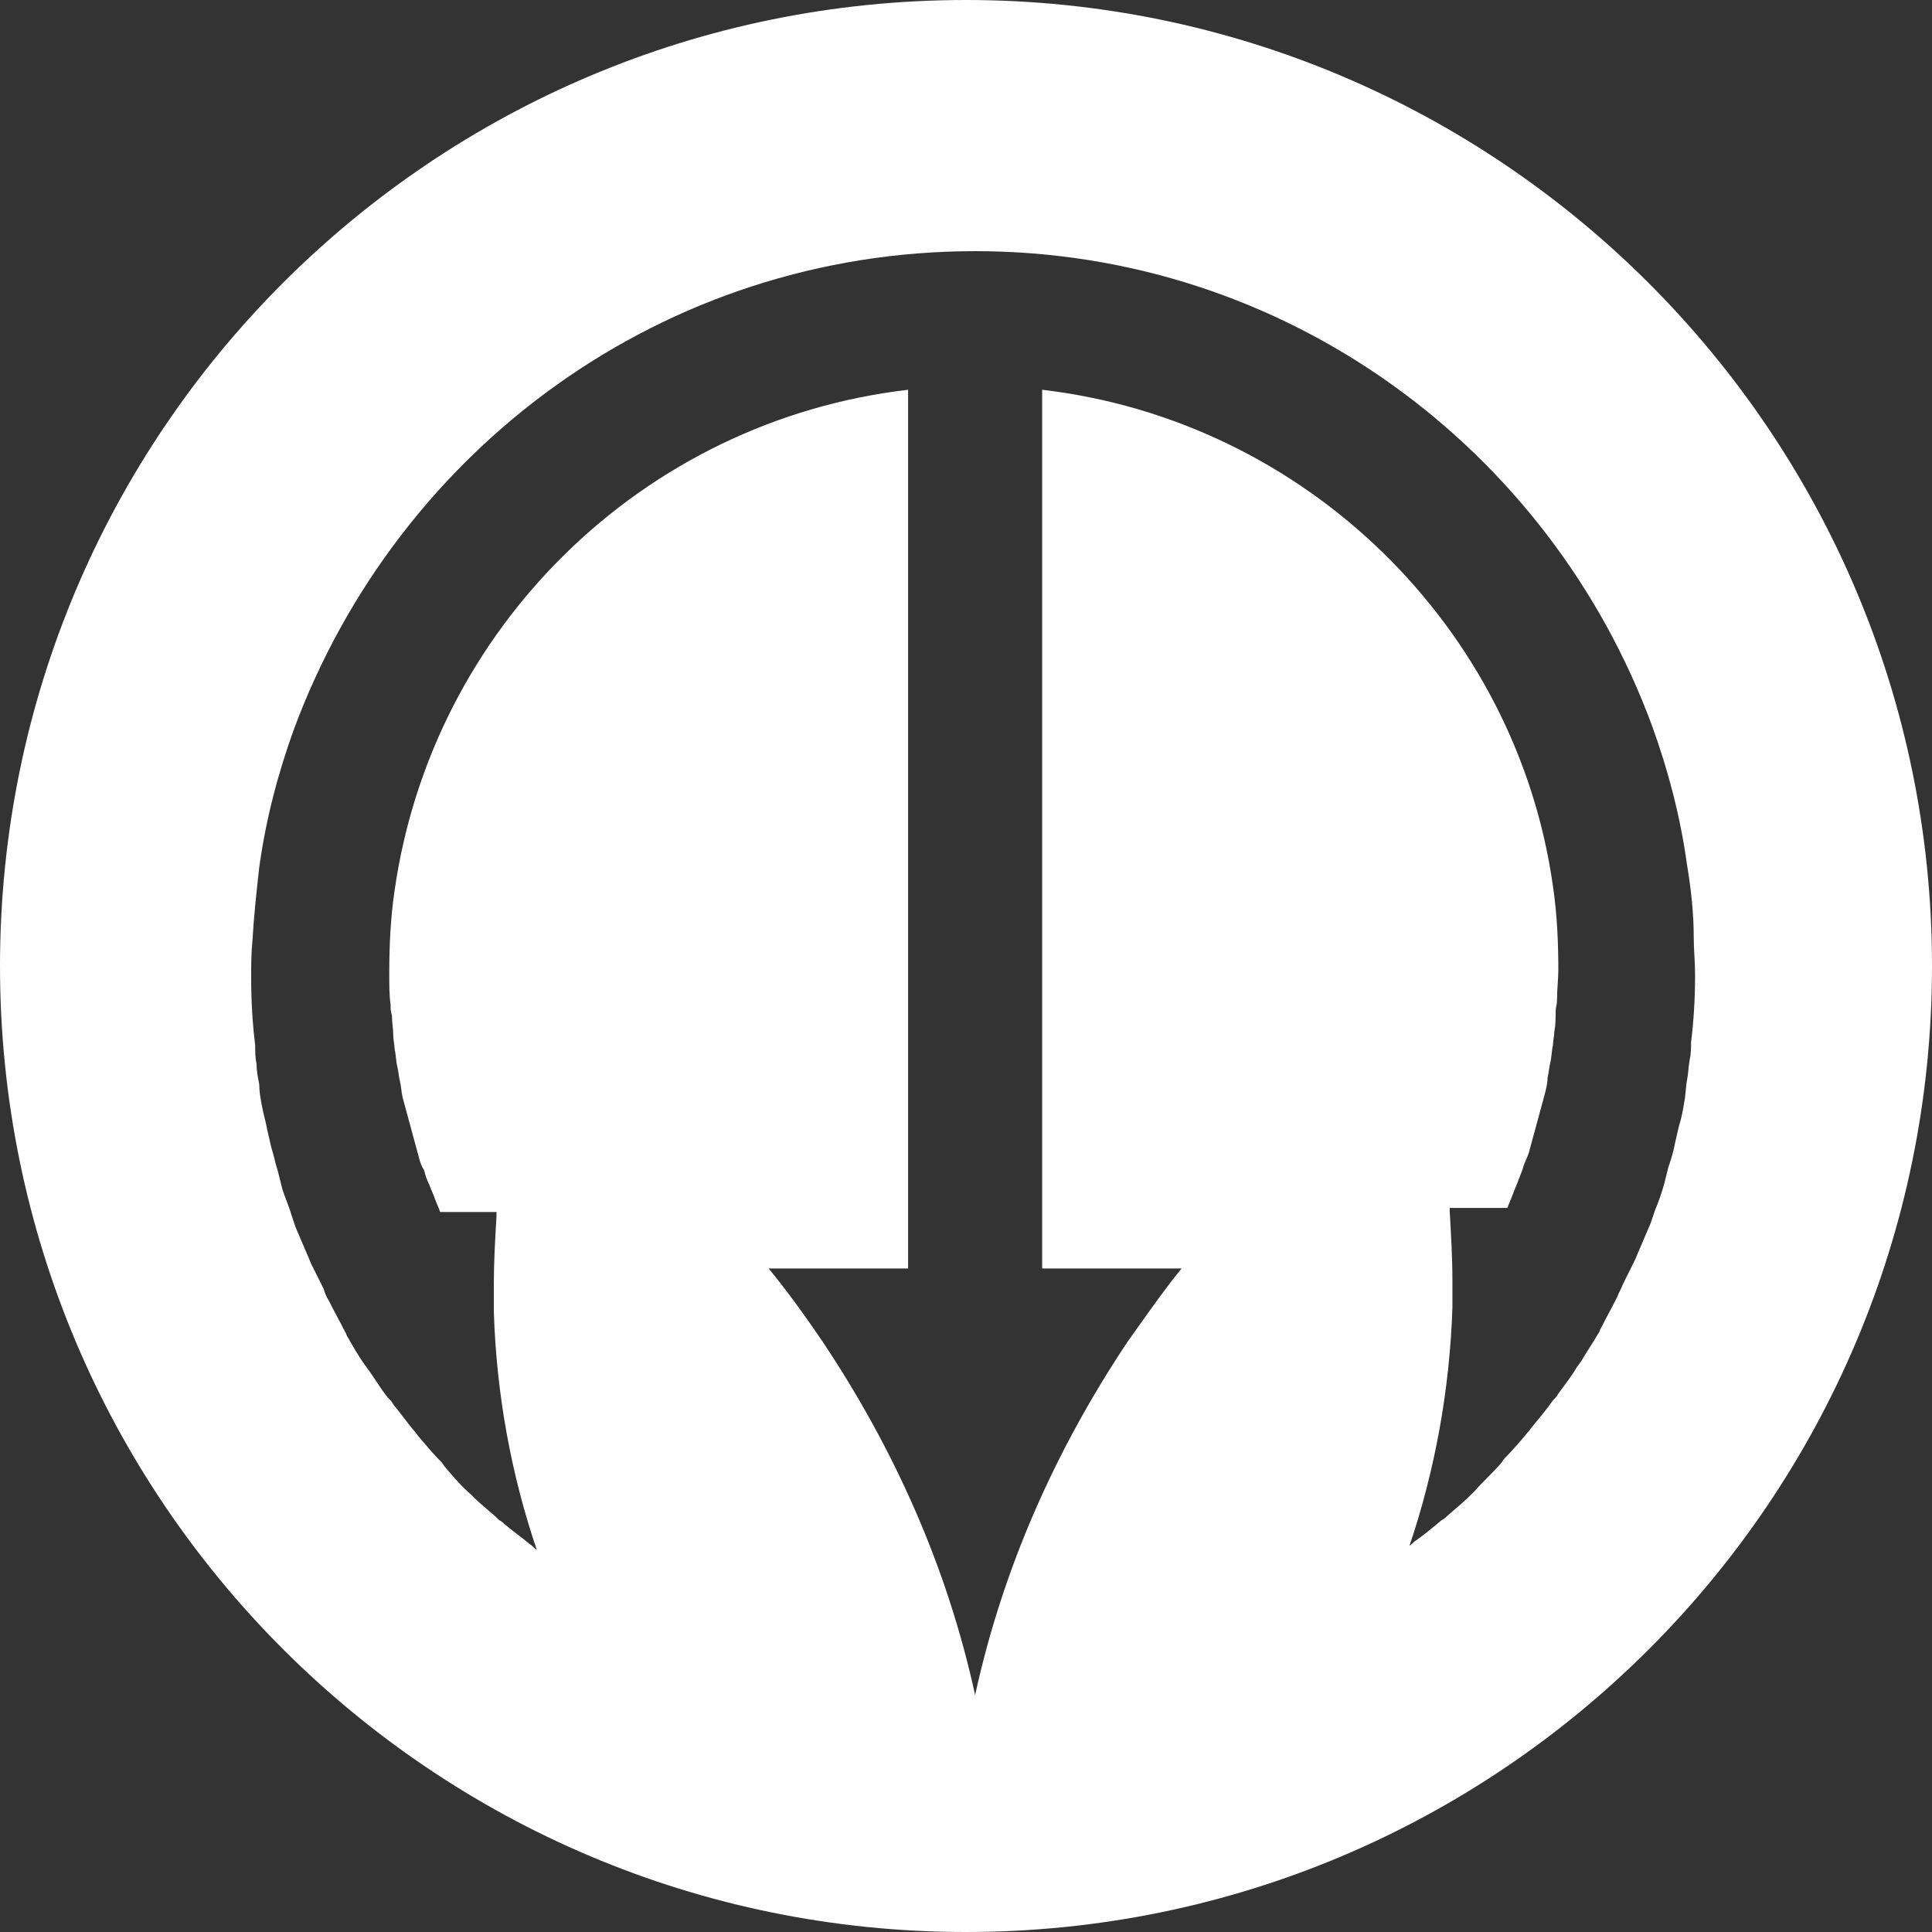 <svg width="90" height="90" viewBox="0 0 90 90" fill="none" xmlns="http://www.w3.org/2000/svg">
<rect x="0" y="0" width="90" height="90" fill="#333333" stroke="none"/>
<path fill-rule="evenodd" clip-rule="evenodd" d="M0 45C0 20.146 20.146 0 45 0C69.791 0 90 20.146 90 45C90 69.854 69.854 90 45 90C20.146 90 0 69.854 0 45ZM78.651 49.845C78.666 49.688 78.682 49.532 78.713 49.375C78.776 49.062 78.776 48.811 78.776 48.56C78.901 47.557 78.963 46.491 78.963 45.426C78.963 45.104 78.947 44.799 78.931 44.502C78.915 44.22 78.901 43.945 78.901 43.67C78.901 42.542 78.776 41.414 78.588 40.285C78.276 38.029 77.714 35.897 76.965 33.828C72.218 20.915 59.915 11.7 45.425 11.7C30.936 11.7 18.57 20.852 13.698 33.954C12.949 36.023 12.387 38.154 12.075 40.411C11.95 41.539 11.825 42.667 11.762 43.796C11.7 44.423 11.7 44.987 11.7 45.551C11.7 46.617 11.762 47.682 11.887 48.685C11.887 48.999 11.887 49.249 11.95 49.563C11.95 49.876 12.012 50.19 12.075 50.503C12.075 50.817 12.137 51.193 12.2 51.506C12.231 51.694 12.278 51.882 12.325 52.07C12.371 52.258 12.418 52.447 12.45 52.635C12.481 52.76 12.512 52.901 12.543 53.042C12.574 53.183 12.606 53.324 12.637 53.45C12.699 53.638 12.746 53.826 12.793 54.014C12.84 54.202 12.887 54.39 12.949 54.578L13.136 55.33C13.199 55.55 13.277 55.753 13.355 55.957C13.433 56.161 13.511 56.364 13.574 56.584L13.761 57.148L14.323 58.465C14.354 58.527 14.386 58.606 14.417 58.684C14.448 58.762 14.479 58.841 14.51 58.903L15.072 60.032C15.135 60.22 15.197 60.408 15.322 60.596C15.447 60.847 15.572 61.082 15.697 61.317C15.822 61.552 15.947 61.787 16.072 62.038C16.103 62.069 16.119 62.116 16.134 62.163C16.15 62.21 16.166 62.257 16.197 62.288C16.447 62.727 16.696 63.166 17.009 63.605C17.04 63.636 17.071 63.683 17.102 63.73C17.134 63.777 17.165 63.824 17.196 63.856C17.313 64.02 17.422 64.186 17.528 64.347C17.705 64.615 17.875 64.875 18.07 65.109C18.195 65.235 18.258 65.297 18.32 65.423C18.476 65.611 18.632 65.815 18.789 66.018C18.945 66.222 19.101 66.426 19.257 66.614C19.33 66.687 19.382 66.761 19.425 66.822C19.455 66.865 19.481 66.901 19.507 66.927C19.554 66.983 19.601 67.038 19.647 67.091C19.962 67.462 20.241 67.79 20.569 68.118C20.6 68.15 20.631 68.197 20.662 68.244C20.693 68.291 20.725 68.338 20.756 68.369C21.131 68.808 21.505 69.247 21.942 69.623L22.067 69.748C22.255 69.936 22.458 70.109 22.661 70.281C22.864 70.453 23.067 70.626 23.254 70.814C23.379 70.876 23.441 70.939 23.504 71.002C23.691 71.159 23.894 71.315 24.097 71.472C24.3 71.629 24.503 71.785 24.691 71.942C24.753 71.974 24.8 72.021 24.847 72.068C24.893 72.115 24.94 72.162 25.003 72.193C23.816 68.683 23.129 64.984 23.004 61.097V59.844C23.004 58.778 23.067 57.712 23.129 56.647V56.459H20.506C20.475 56.364 20.428 56.255 20.381 56.145C20.334 56.035 20.288 55.926 20.256 55.832C20.225 55.738 20.178 55.628 20.131 55.518C20.084 55.408 20.038 55.299 20.006 55.205C19.881 54.954 19.819 54.766 19.757 54.515C19.632 54.327 19.569 54.139 19.507 53.888C19.476 53.763 19.444 53.653 19.413 53.544C19.382 53.434 19.351 53.324 19.319 53.199C19.288 53.073 19.257 52.964 19.226 52.854C19.195 52.744 19.163 52.635 19.132 52.509C19.101 52.384 19.07 52.274 19.038 52.164C19.007 52.055 18.976 51.945 18.945 51.82C18.913 51.694 18.882 51.585 18.851 51.475C18.82 51.365 18.789 51.255 18.757 51.13C18.726 51.005 18.71 50.879 18.695 50.754C18.679 50.629 18.664 50.503 18.632 50.378C18.601 50.252 18.586 50.143 18.57 50.033C18.554 49.923 18.539 49.814 18.508 49.688C18.476 49.563 18.461 49.422 18.445 49.281C18.429 49.14 18.414 48.999 18.383 48.873C18.383 48.779 18.367 48.67 18.351 48.56C18.336 48.45 18.32 48.341 18.32 48.246C18.32 48.09 18.305 47.933 18.289 47.776C18.273 47.62 18.258 47.463 18.258 47.306C18.195 47.118 18.195 46.993 18.195 46.805C18.133 46.366 18.133 45.864 18.133 45.363C18.133 44.047 18.195 42.73 18.383 41.476C20.131 29.252 29.937 19.599 42.303 18.157V59.091H35.807C36.682 60.157 37.494 61.285 38.306 62.477C41.616 67.429 44.114 72.945 45.425 78.963C46.737 72.945 49.235 67.429 52.545 62.477C52.73 62.22 52.914 61.961 53.099 61.7C53.729 60.813 54.367 59.915 55.043 59.091H48.548V18.157C60.851 19.599 70.657 29.252 72.343 41.288C72.53 42.542 72.593 43.858 72.593 45.175C72.593 45.387 72.578 45.614 72.563 45.848C72.547 46.098 72.53 46.358 72.53 46.617C72.53 46.711 72.515 46.789 72.499 46.867C72.484 46.946 72.468 47.024 72.468 47.118V47.118C72.468 47.432 72.468 47.745 72.406 48.059C72.406 48.153 72.39 48.262 72.374 48.372C72.359 48.482 72.343 48.591 72.343 48.685C72.312 48.811 72.296 48.952 72.281 49.093C72.265 49.234 72.249 49.375 72.218 49.5C72.187 49.626 72.171 49.735 72.156 49.845C72.14 49.955 72.124 50.065 72.093 50.19C72.093 50.441 72.031 50.691 71.968 50.942C71.937 51.067 71.906 51.177 71.875 51.287C71.843 51.397 71.812 51.506 71.781 51.632C71.75 51.757 71.719 51.867 71.687 51.976C71.656 52.086 71.625 52.196 71.594 52.321C71.562 52.447 71.531 52.556 71.5 52.666C71.469 52.776 71.437 52.885 71.406 53.011C71.375 53.136 71.344 53.246 71.312 53.355C71.281 53.465 71.25 53.575 71.219 53.7C71.188 53.794 71.141 53.904 71.094 54.014C71.047 54.123 71 54.233 70.969 54.327C70.93 54.485 70.866 54.642 70.808 54.784C70.774 54.868 70.743 54.947 70.719 55.017C70.688 55.111 70.641 55.221 70.594 55.33C70.547 55.44 70.501 55.55 70.469 55.644C70.438 55.738 70.391 55.847 70.344 55.957C70.298 56.067 70.251 56.176 70.22 56.27H67.534V56.459L67.534 56.459C67.597 57.525 67.659 58.59 67.659 59.656V60.909C67.534 64.733 66.847 68.494 65.66 72.005C65.723 71.974 65.77 71.927 65.817 71.879C65.863 71.832 65.91 71.785 65.973 71.754C66.41 71.441 66.785 71.127 67.159 70.814C67.284 70.751 67.347 70.689 67.409 70.626C67.465 70.578 67.519 70.531 67.573 70.485C67.942 70.169 68.269 69.888 68.596 69.56L68.721 69.435C68.908 69.215 69.111 69.012 69.314 68.808C69.517 68.604 69.72 68.4 69.907 68.181C69.939 68.15 69.97 68.103 70.001 68.056C70.032 68.009 70.063 67.962 70.095 67.93C70.469 67.554 70.844 67.115 71.156 66.739C71.23 66.666 71.281 66.592 71.324 66.531C71.355 66.488 71.38 66.452 71.406 66.426L71.406 66.426C71.719 66.05 72.031 65.674 72.343 65.235C72.468 65.109 72.53 65.047 72.593 64.921C72.686 64.79 72.78 64.664 72.872 64.541C73.087 64.252 73.292 63.975 73.467 63.667C73.498 63.636 73.53 63.589 73.561 63.542C73.592 63.495 73.623 63.448 73.655 63.417C73.779 63.197 73.92 62.978 74.061 62.759C74.201 62.539 74.342 62.32 74.466 62.1C74.498 62.069 74.513 62.022 74.529 61.975C74.544 61.928 74.56 61.881 74.591 61.85C74.716 61.599 74.841 61.364 74.966 61.129C75.091 60.894 75.216 60.659 75.341 60.408C75.372 60.314 75.419 60.22 75.466 60.126C75.513 60.032 75.559 59.938 75.591 59.844L76.153 58.715C76.184 58.653 76.215 58.574 76.246 58.496C76.278 58.417 76.309 58.339 76.34 58.276L76.902 56.96L77.09 56.396C77.277 55.957 77.402 55.581 77.527 55.142L77.714 54.39C77.839 54.014 77.964 53.638 78.026 53.261C78.058 53.136 78.089 52.995 78.12 52.854C78.151 52.713 78.183 52.572 78.214 52.447C78.339 52.07 78.401 51.694 78.463 51.318C78.495 51.161 78.51 50.989 78.526 50.817C78.542 50.644 78.557 50.472 78.588 50.315C78.62 50.158 78.635 50.002 78.651 49.845Z" fill="white"/>
</svg>
